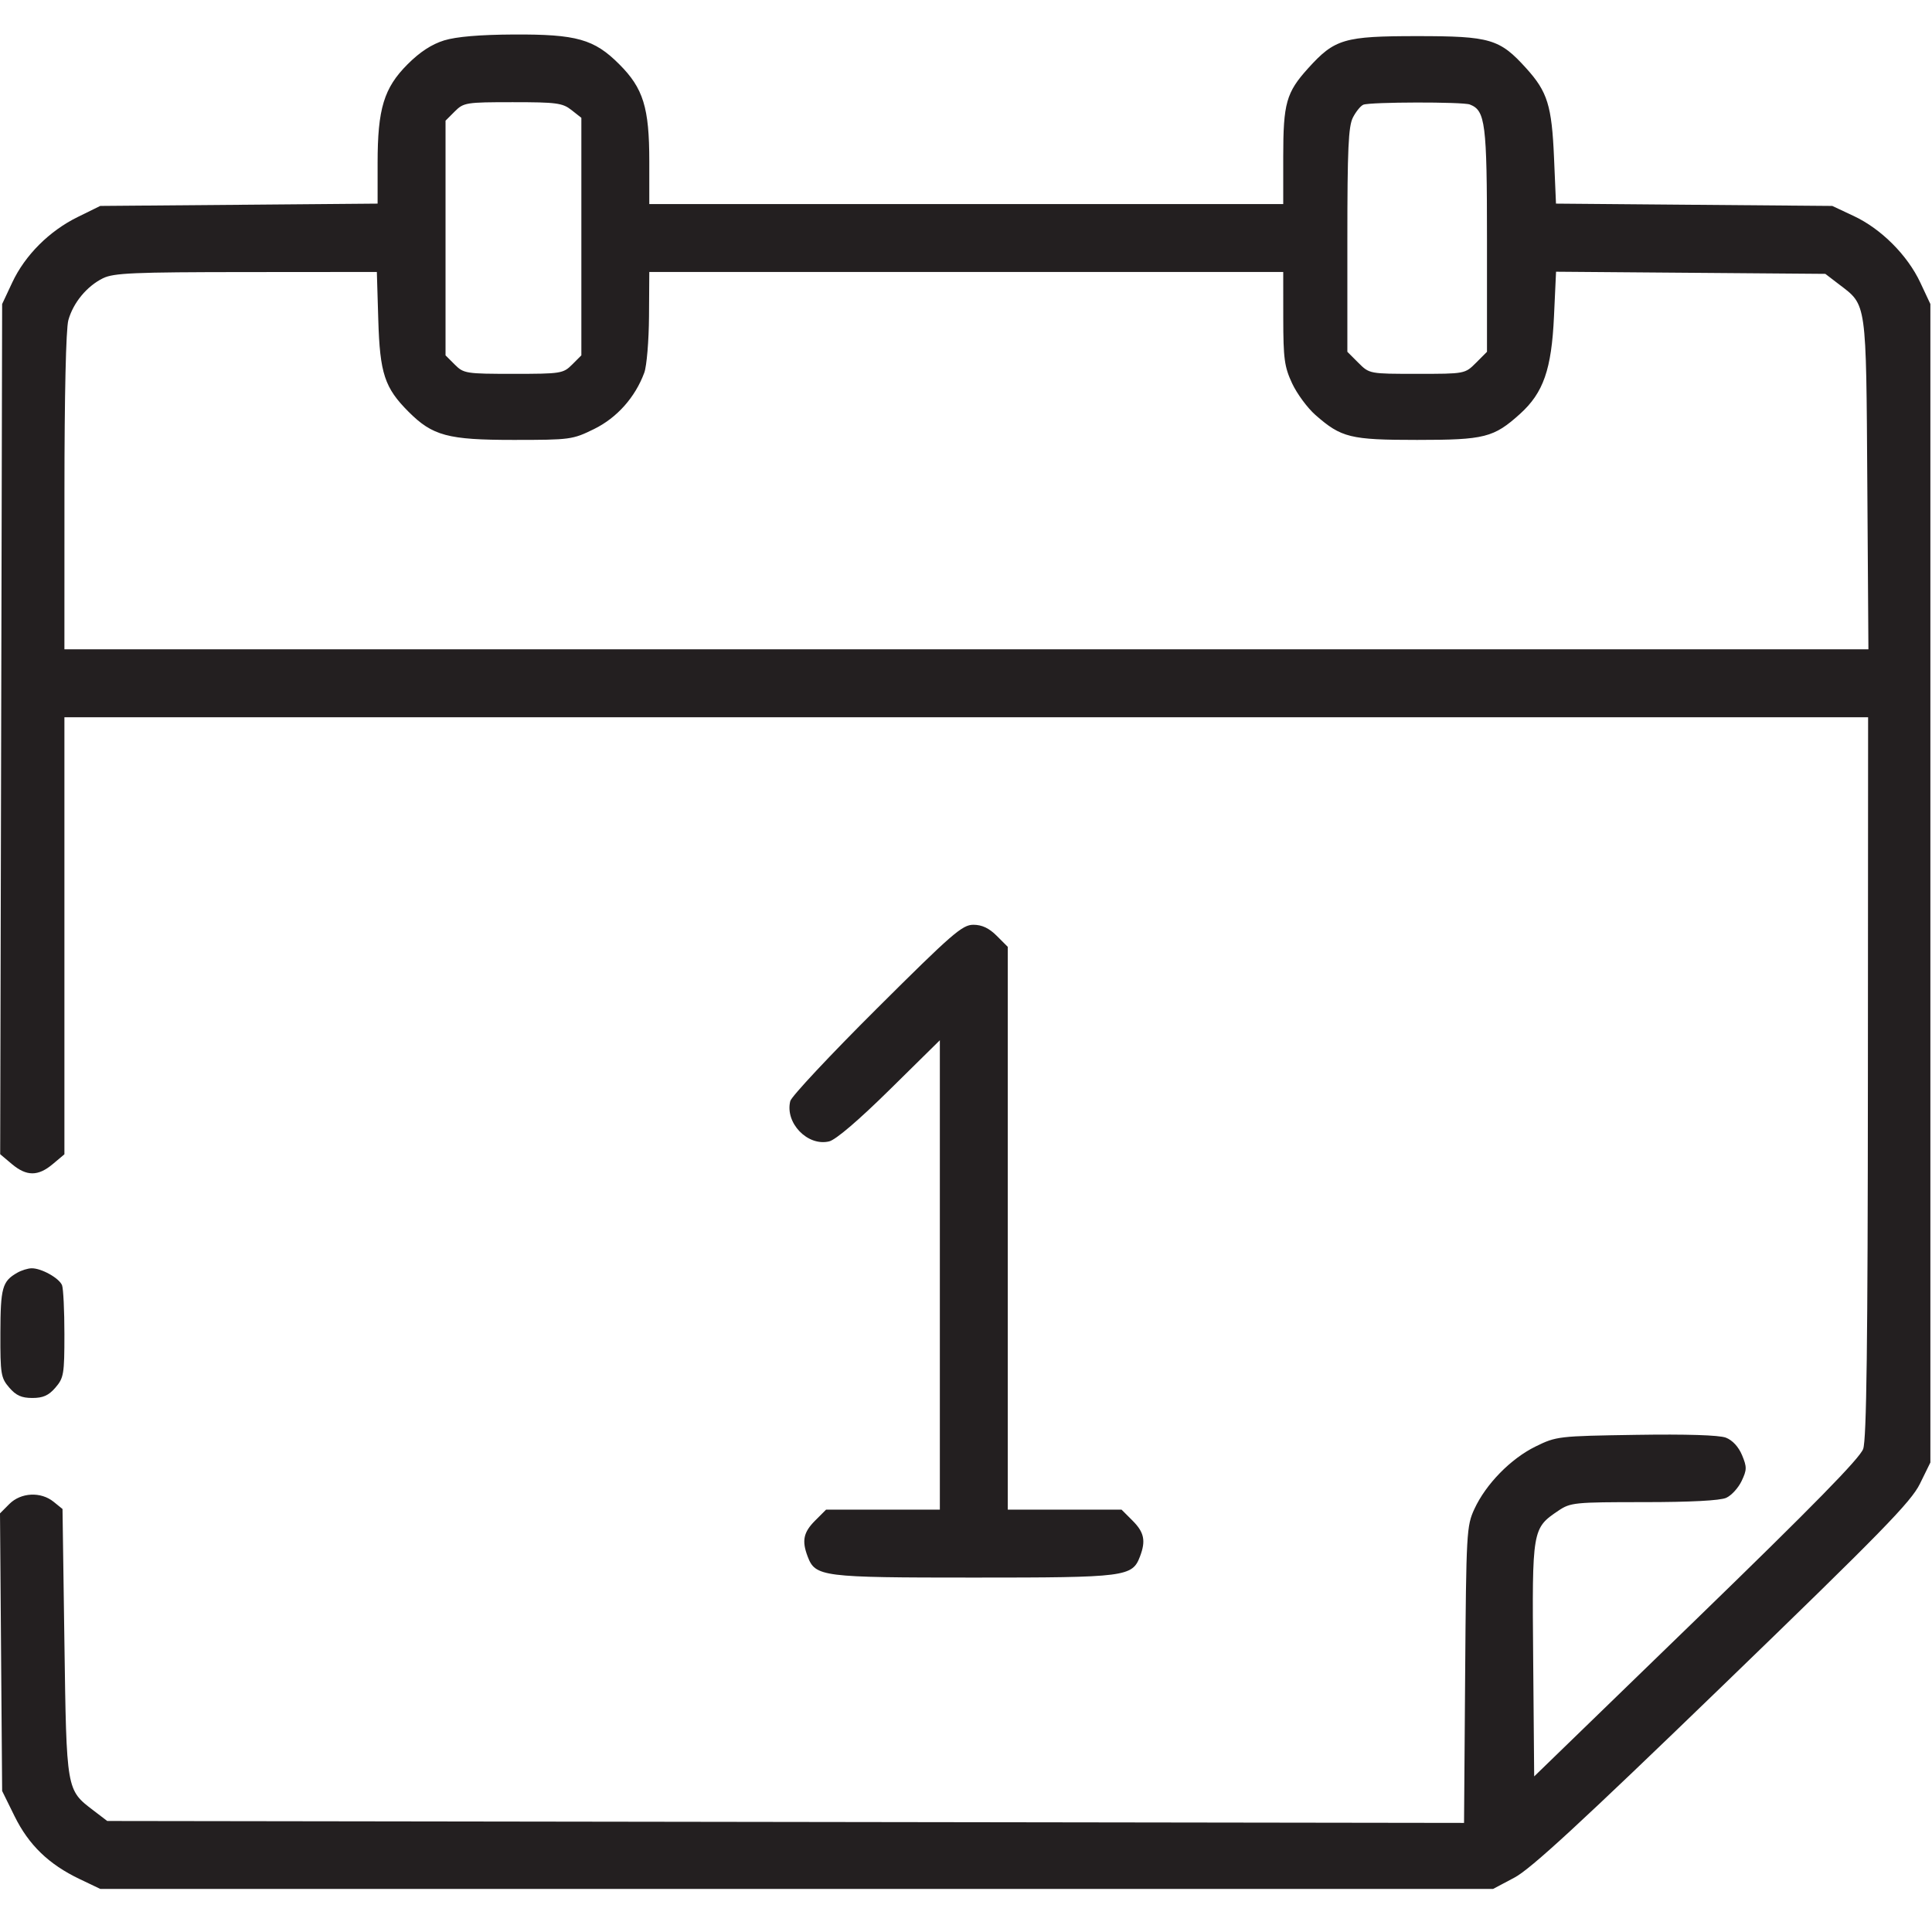 <svg width="56" height="56" viewBox="0 0 56 56" fill="none" xmlns="http://www.w3.org/2000/svg">
<path fill-rule="evenodd" clip-rule="evenodd" d="M12.874 1.171C12.515 1.282 12.172 1.505 11.816 1.861C11.128 2.549 10.945 3.151 10.945 4.725V5.902L6.926 5.936L2.906 5.969L2.257 6.288C1.43 6.693 0.726 7.396 0.354 8.19L0.062 8.813L0.034 21.134L0.005 33.455L0.343 33.74C0.77 34.099 1.104 34.1 1.53 33.741L1.867 33.458V27.124V20.79H28.008H54.148L54.142 31.208C54.138 38.985 54.103 41.72 54.005 41.998C53.912 42.265 52.544 43.66 49.172 46.93L44.469 51.49L44.44 48.102C44.407 44.322 44.411 44.3 45.174 43.786C45.522 43.552 45.642 43.54 47.651 43.54C48.998 43.54 49.862 43.495 50.036 43.415C50.187 43.347 50.387 43.127 50.482 42.927C50.636 42.603 50.637 42.522 50.493 42.176C50.392 41.935 50.215 41.744 50.025 41.671C49.831 41.597 48.878 41.567 47.422 41.59C45.167 41.625 45.113 41.631 44.508 41.928C43.788 42.282 43.071 43.015 42.736 43.739C42.509 44.231 42.499 44.41 42.468 48.544L42.436 52.838L22.772 52.81L3.108 52.782L2.706 52.475C1.922 51.877 1.928 51.913 1.867 47.604L1.812 43.739L1.554 43.53C1.184 43.23 0.607 43.259 0.272 43.593L0 43.866L0.031 47.889L0.062 51.912L0.422 52.643C0.833 53.477 1.413 54.038 2.305 54.464L2.906 54.751H23.093H43.279L43.899 54.422C44.369 54.174 45.83 52.827 49.933 48.859C54.547 44.399 55.392 43.533 55.65 43.008L55.953 42.391V25.602V8.813L55.661 8.19C55.288 7.395 54.527 6.634 53.732 6.261L53.109 5.969L49.105 5.936L45.101 5.902L45.044 4.568C44.979 3.06 44.855 2.661 44.24 1.981C43.469 1.127 43.199 1.047 41.078 1.047C38.957 1.047 38.687 1.127 37.915 1.981C37.282 2.683 37.195 2.991 37.195 4.544V5.915H28.008H18.82V4.676C18.82 3.12 18.647 2.559 17.95 1.863C17.222 1.134 16.714 0.991 14.89 1C13.905 1.005 13.228 1.063 12.874 1.171ZM16.563 3.188L16.851 3.415V6.857V10.3L16.583 10.568C16.325 10.826 16.257 10.836 14.883 10.836C13.508 10.836 13.44 10.826 13.182 10.568L12.914 10.3V6.899V3.498L13.182 3.23C13.44 2.973 13.509 2.962 14.863 2.962C16.126 2.962 16.305 2.985 16.563 3.188ZM42.604 3.029C43.055 3.203 43.101 3.566 43.101 6.957V10.197L42.782 10.517C42.462 10.836 42.462 10.836 41.078 10.836C39.694 10.836 39.694 10.836 39.374 10.517L39.054 10.197V6.957C39.054 4.311 39.084 3.659 39.216 3.404C39.305 3.231 39.441 3.066 39.517 3.035C39.719 2.954 42.395 2.949 42.604 3.029ZM10.965 9.278C11.011 10.825 11.15 11.243 11.842 11.935C12.538 12.632 12.982 12.751 14.883 12.751C16.529 12.751 16.597 12.742 17.219 12.436C17.883 12.11 18.412 11.516 18.675 10.802C18.746 10.61 18.807 9.875 18.812 9.169L18.82 7.883H28.008H37.195L37.196 9.223C37.197 10.396 37.229 10.631 37.452 11.111C37.593 11.412 37.896 11.824 38.127 12.027C38.879 12.687 39.137 12.751 41.078 12.751C43.036 12.751 43.297 12.684 44.061 11.995C44.737 11.383 44.972 10.708 45.043 9.173L45.103 7.876L49.005 7.907L52.908 7.938L53.309 8.245C54.113 8.858 54.09 8.695 54.125 14.036L54.157 18.821H28.012H1.867L1.868 14.255C1.868 11.451 1.912 9.531 1.981 9.281C2.122 8.774 2.517 8.296 2.985 8.065C3.294 7.913 3.869 7.888 7.133 7.886L10.923 7.883L10.965 9.278ZM25.411 29.239C24.067 30.577 22.94 31.781 22.907 31.914C22.747 32.547 23.408 33.234 24.033 33.084C24.227 33.037 24.888 32.472 25.793 31.58L27.242 30.152V36.955V43.758H25.593H23.944L23.624 44.078C23.288 44.415 23.237 44.66 23.409 45.113C23.634 45.705 23.811 45.727 28.226 45.727C32.642 45.727 32.819 45.705 33.044 45.113C33.216 44.66 33.165 44.415 32.829 44.078L32.509 43.758H30.86H29.211V35.602V27.445L28.891 27.125C28.668 26.902 28.463 26.805 28.213 26.805C27.892 26.805 27.6 27.059 25.411 29.239ZM0.5 36.891C0.066 37.139 0.015 37.323 0.011 38.639C0.008 39.83 0.026 39.939 0.267 40.219C0.464 40.449 0.624 40.521 0.937 40.521C1.25 40.521 1.41 40.449 1.608 40.219C1.848 39.941 1.867 39.825 1.867 38.675C1.867 37.992 1.836 37.353 1.799 37.255C1.719 37.048 1.198 36.757 0.915 36.762C0.807 36.764 0.62 36.822 0.5 36.891Z" fill="#231F20"/>
</svg>
